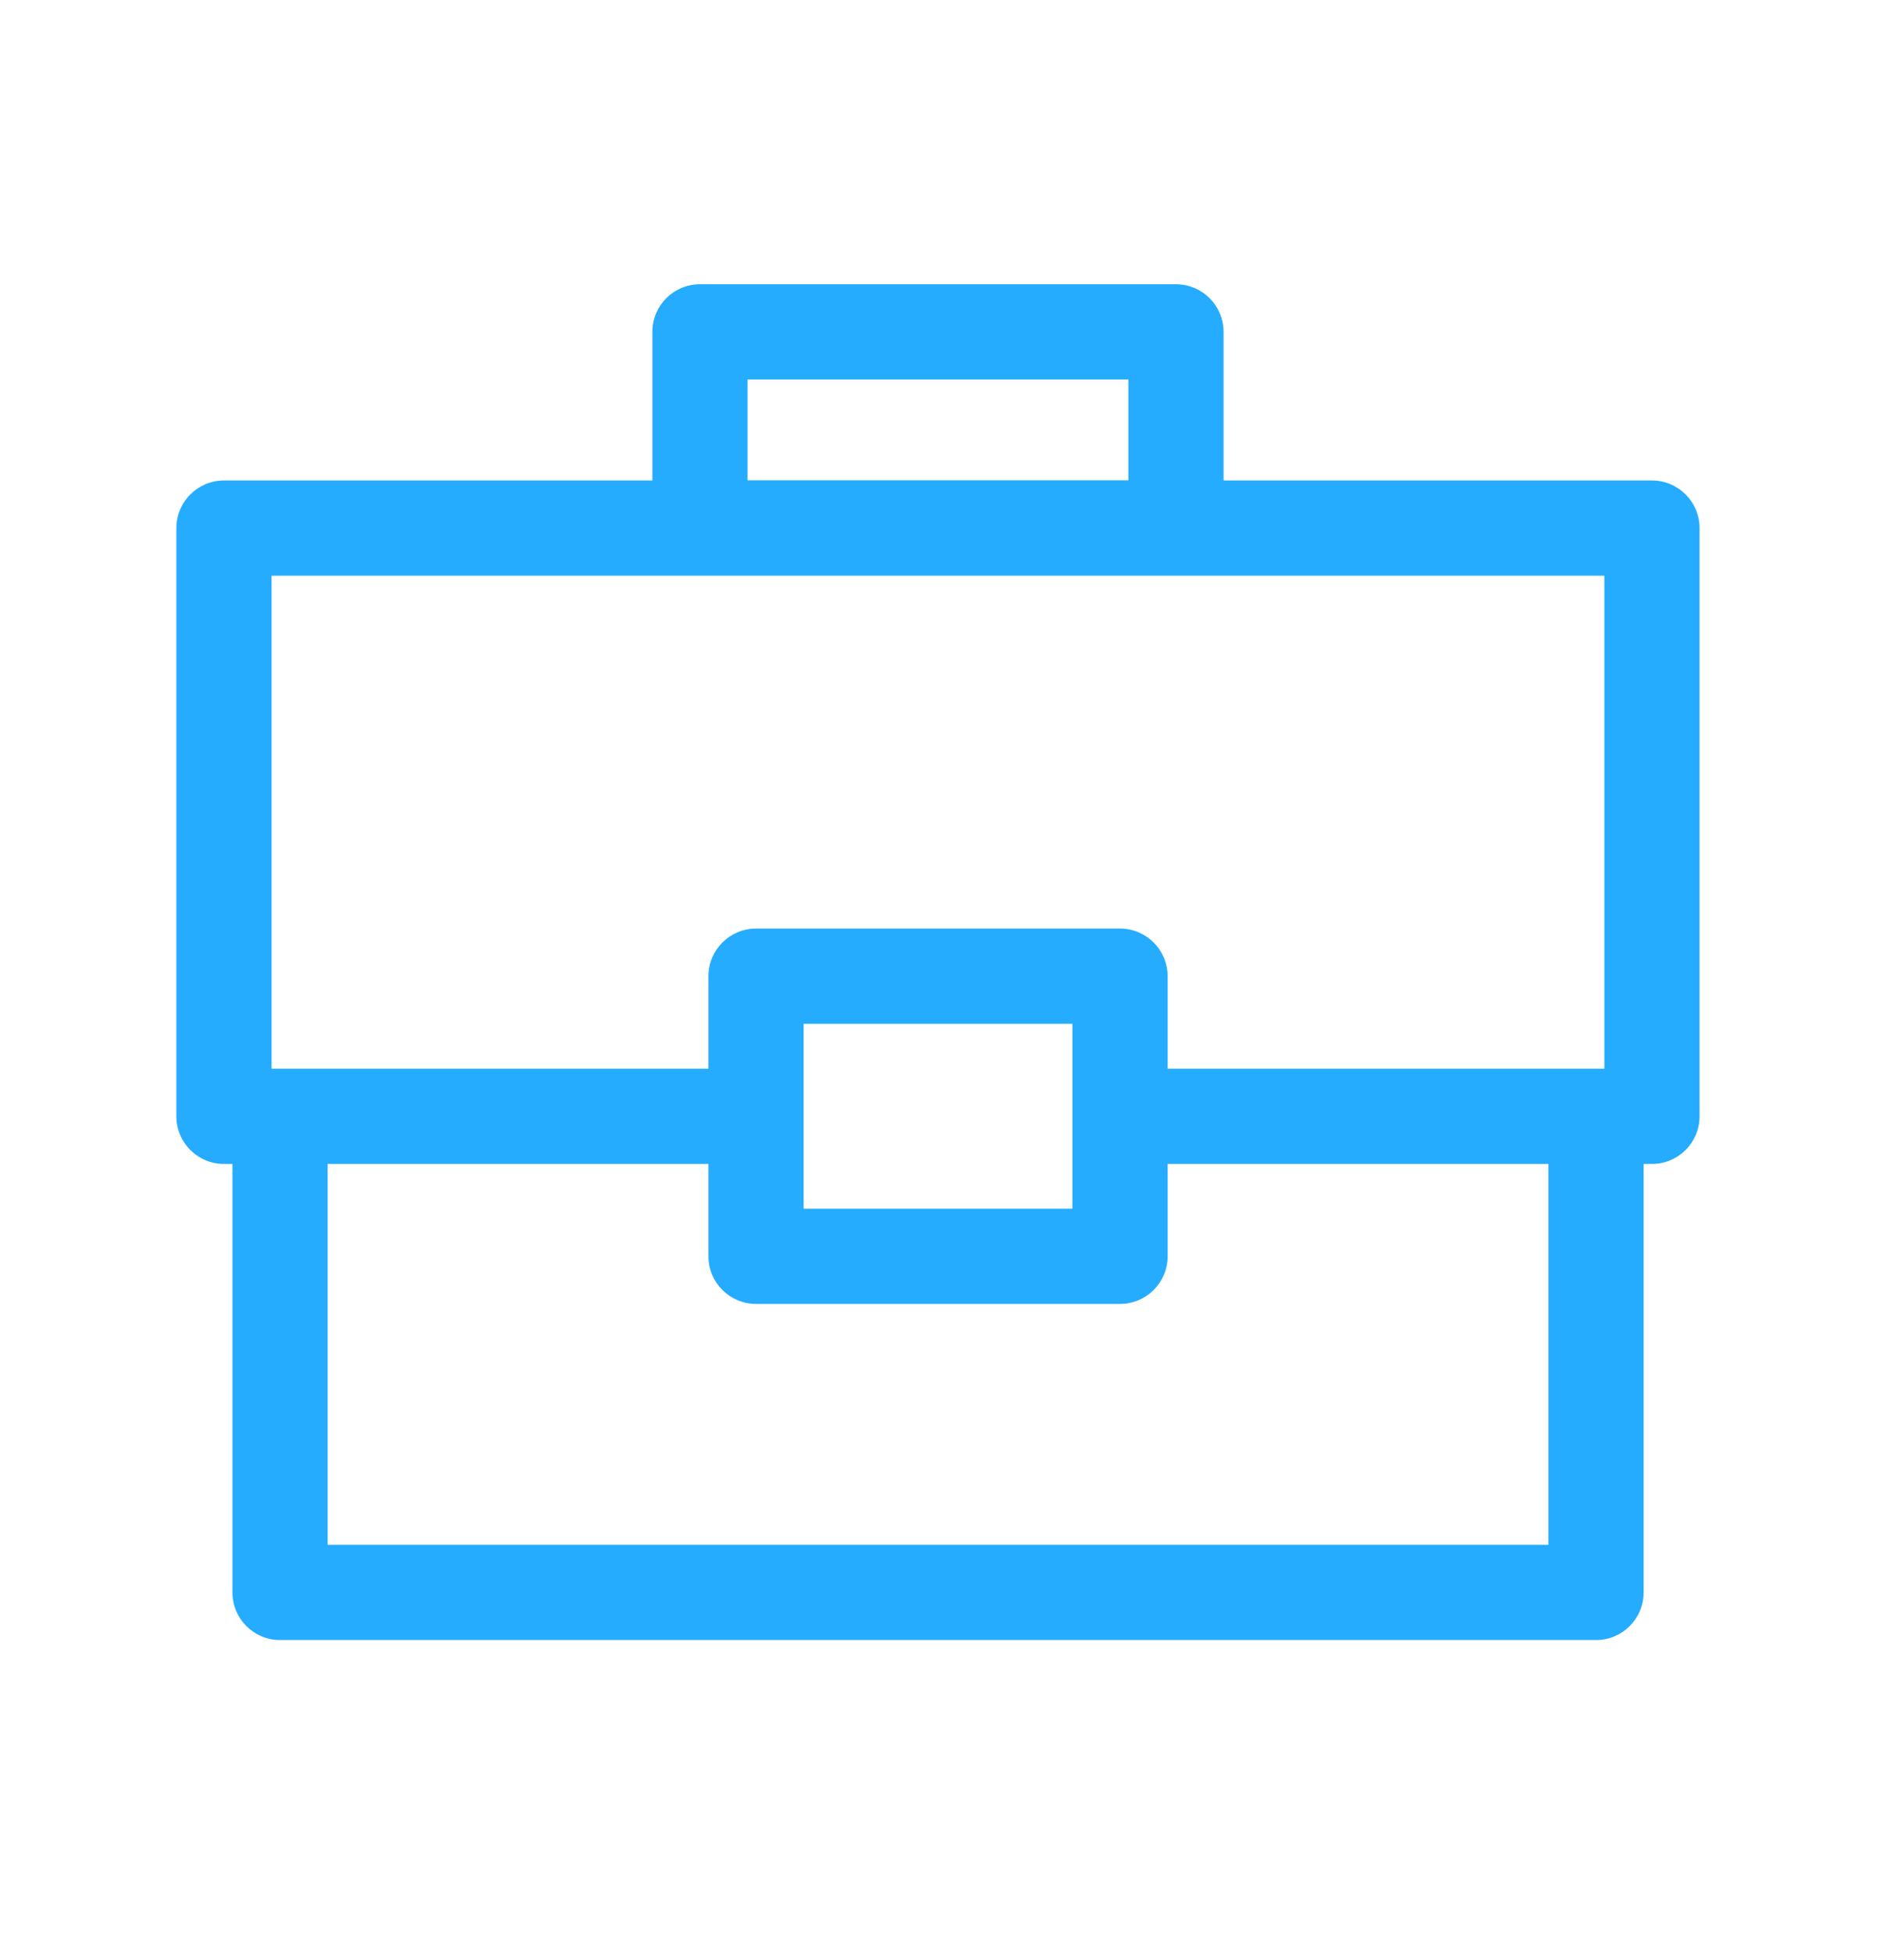 <svg width="40" height="41" viewBox="0 0 40 41" fill="none" xmlns="http://www.w3.org/2000/svg">
<path fill-rule="evenodd" clip-rule="evenodd" d="M13.705 6.969C13.705 6.416 14.153 5.969 14.705 5.969H24.705C25.257 5.969 25.705 6.416 25.705 6.969V10.09H34.705C35.257 10.09 35.705 10.538 35.705 11.09V23.443C35.705 23.995 35.257 24.443 34.705 24.443H34.53V33.441C34.53 33.994 34.082 34.441 33.53 34.441H5.883C5.331 34.441 4.883 33.994 4.883 33.441V24.443H4.705C4.153 24.443 3.705 23.995 3.705 23.443V11.09C3.705 10.538 4.153 10.09 4.705 10.09H13.705V6.969ZM15.705 7.969V10.086H23.705V7.969H15.705ZM24.53 22.443V20.5C24.53 19.948 24.082 19.5 23.53 19.5H15.883C15.331 19.5 14.883 19.948 14.883 20.5V22.443H5.705V12.09H33.705V22.443H24.53ZM24.53 24.443V26.382C24.53 26.935 24.082 27.382 23.53 27.382H15.883C15.331 27.382 14.883 26.935 14.883 26.382V24.443H6.883V32.441H32.53V24.443H24.53ZM16.883 25.382V21.5H22.53V25.382H16.883Z" fill="#25ACFF"/>
</svg>
